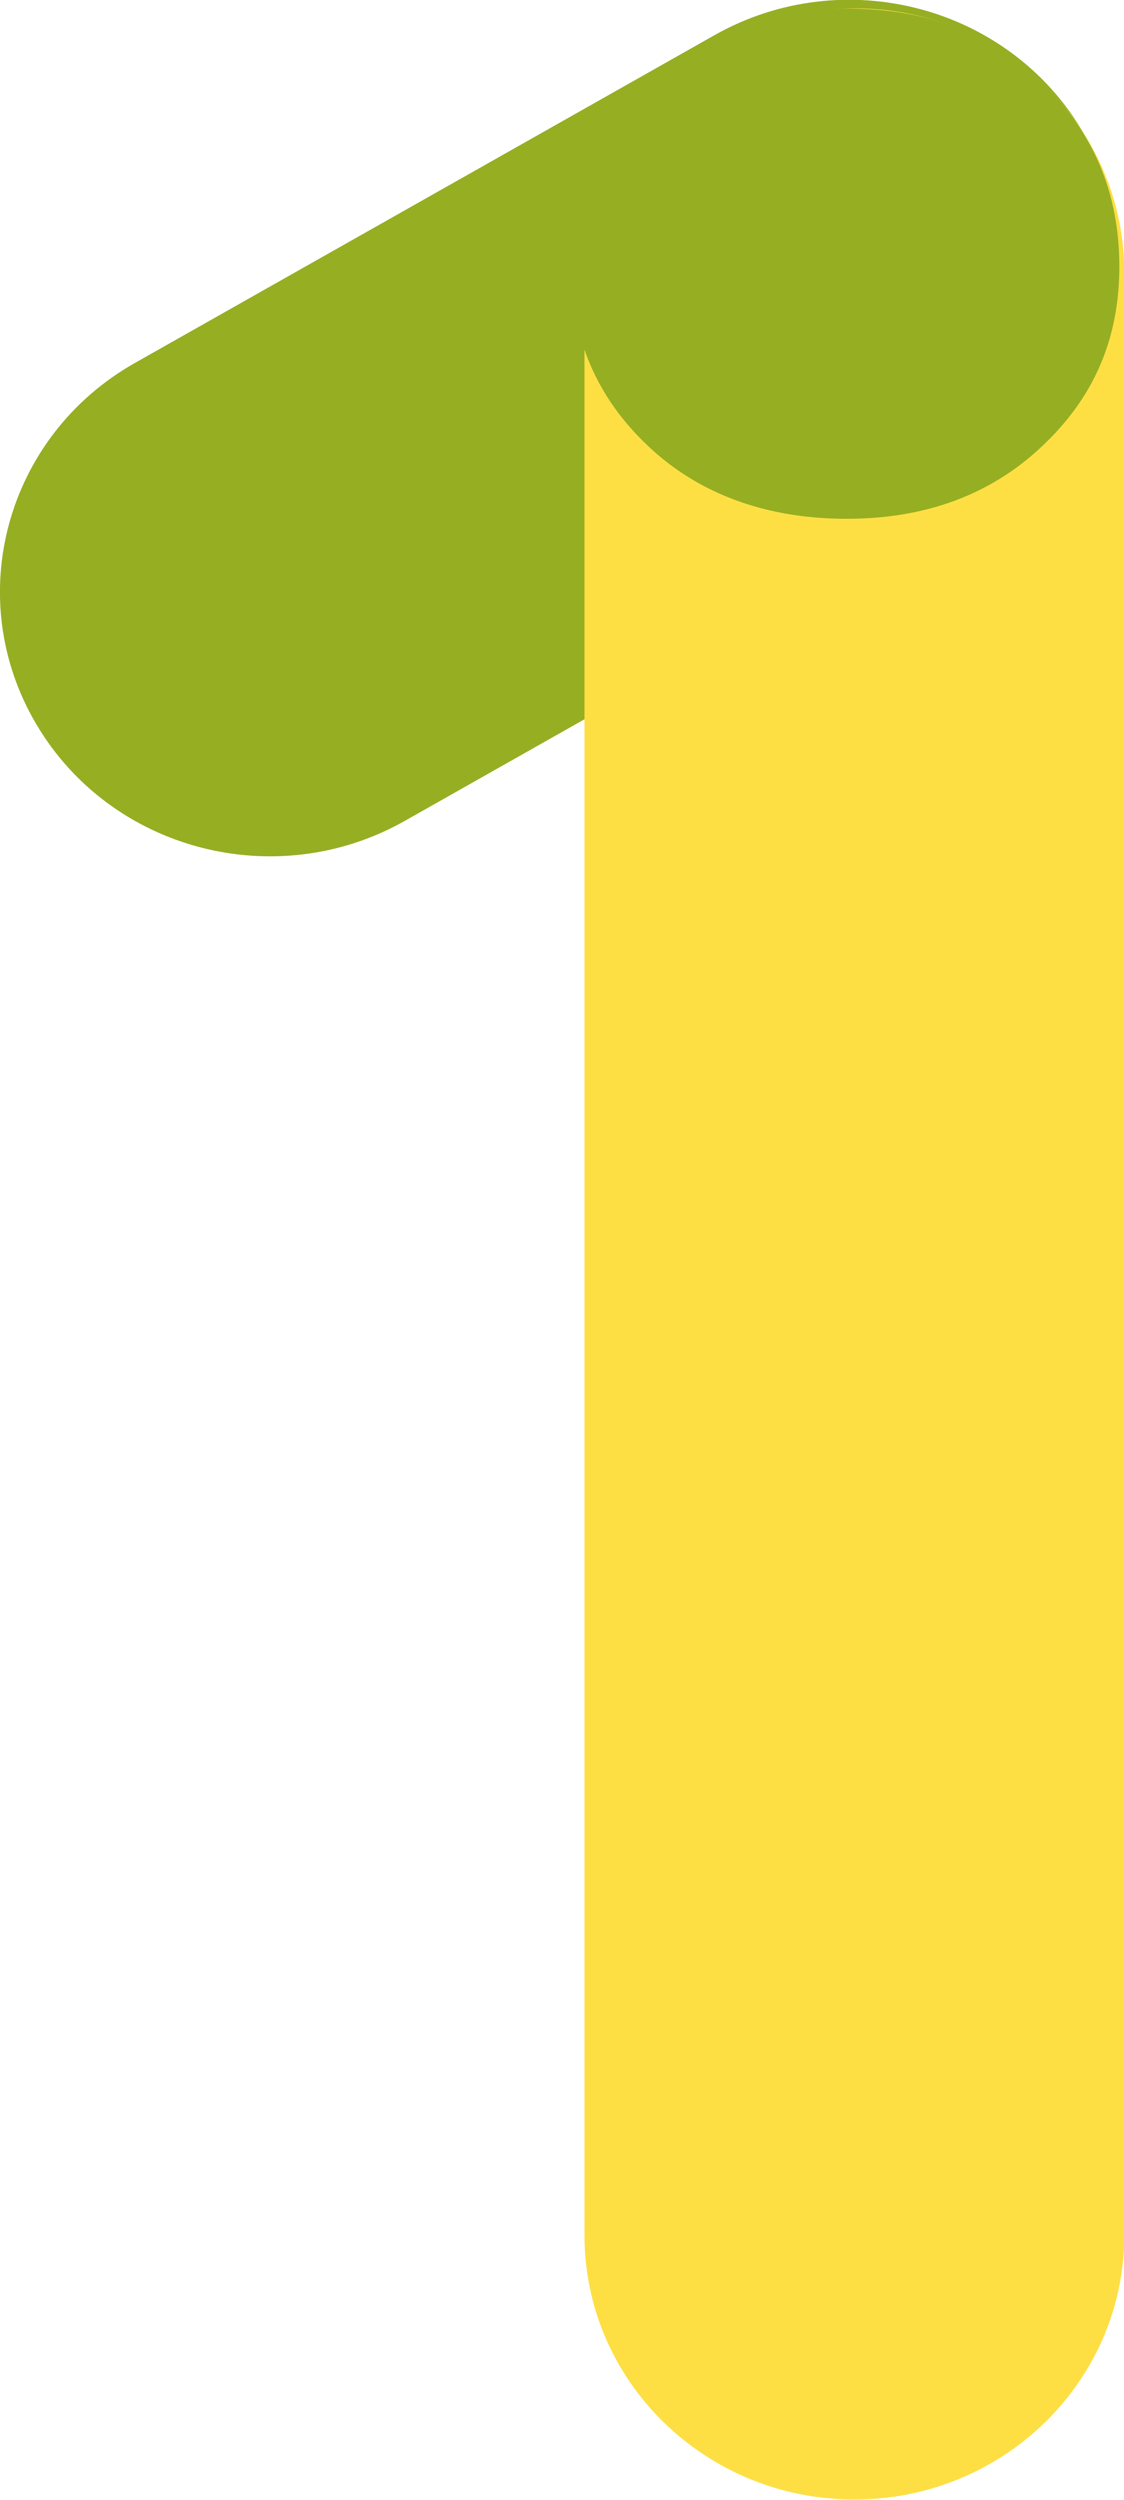 <?xml version="1.0" encoding="UTF-8"?> <svg xmlns="http://www.w3.org/2000/svg" width="54" height="120" viewBox="0 0 54 120" fill="none"><g clip-path="url(#clip0_6507_437)"><g style="mix-blend-mode:multiply"><path d="M34.322 1.691L6.48 17.424C0.281 20.927 -1.842 28.685 1.736 34.752L1.743 34.763C5.322 40.83 13.248 42.908 19.447 39.406L47.289 23.672C53.488 20.17 55.612 12.412 52.033 6.345L52.026 6.334C48.447 0.267 40.521 -1.812 34.322 1.691Z" fill="#96AE22"></path></g><g style="mix-blend-mode:multiply"><path d="M28.08 13.083L28.08 107.302C28.08 114.307 33.883 119.986 41.04 119.986H41.053C48.211 119.986 54.013 114.307 54.013 107.302L54.013 13.083C54.013 6.078 48.211 0.399 41.053 0.399H41.04C33.883 0.399 28.08 6.078 28.08 13.083Z" fill="#FDDF44"></path></g><g style="mix-blend-mode:multiply"><path d="M31.136 21.411C28.673 19.091 27.435 16.216 27.435 12.787C27.435 9.358 28.673 6.329 31.136 3.97C33.599 1.598 36.786 0.412 40.671 0.412C44.556 0.412 47.612 1.598 50.075 3.97C52.538 6.342 53.776 9.281 53.776 12.787C53.776 16.294 52.538 19.091 50.075 21.411C47.612 23.744 44.477 24.904 40.671 24.904C36.865 24.904 33.599 23.744 31.136 21.411Z" fill="#96AE22"></path></g></g><defs><clipPath id="clip0_6507_437"><rect width="54" height="120" fill="white"></rect></clipPath></defs></svg> 